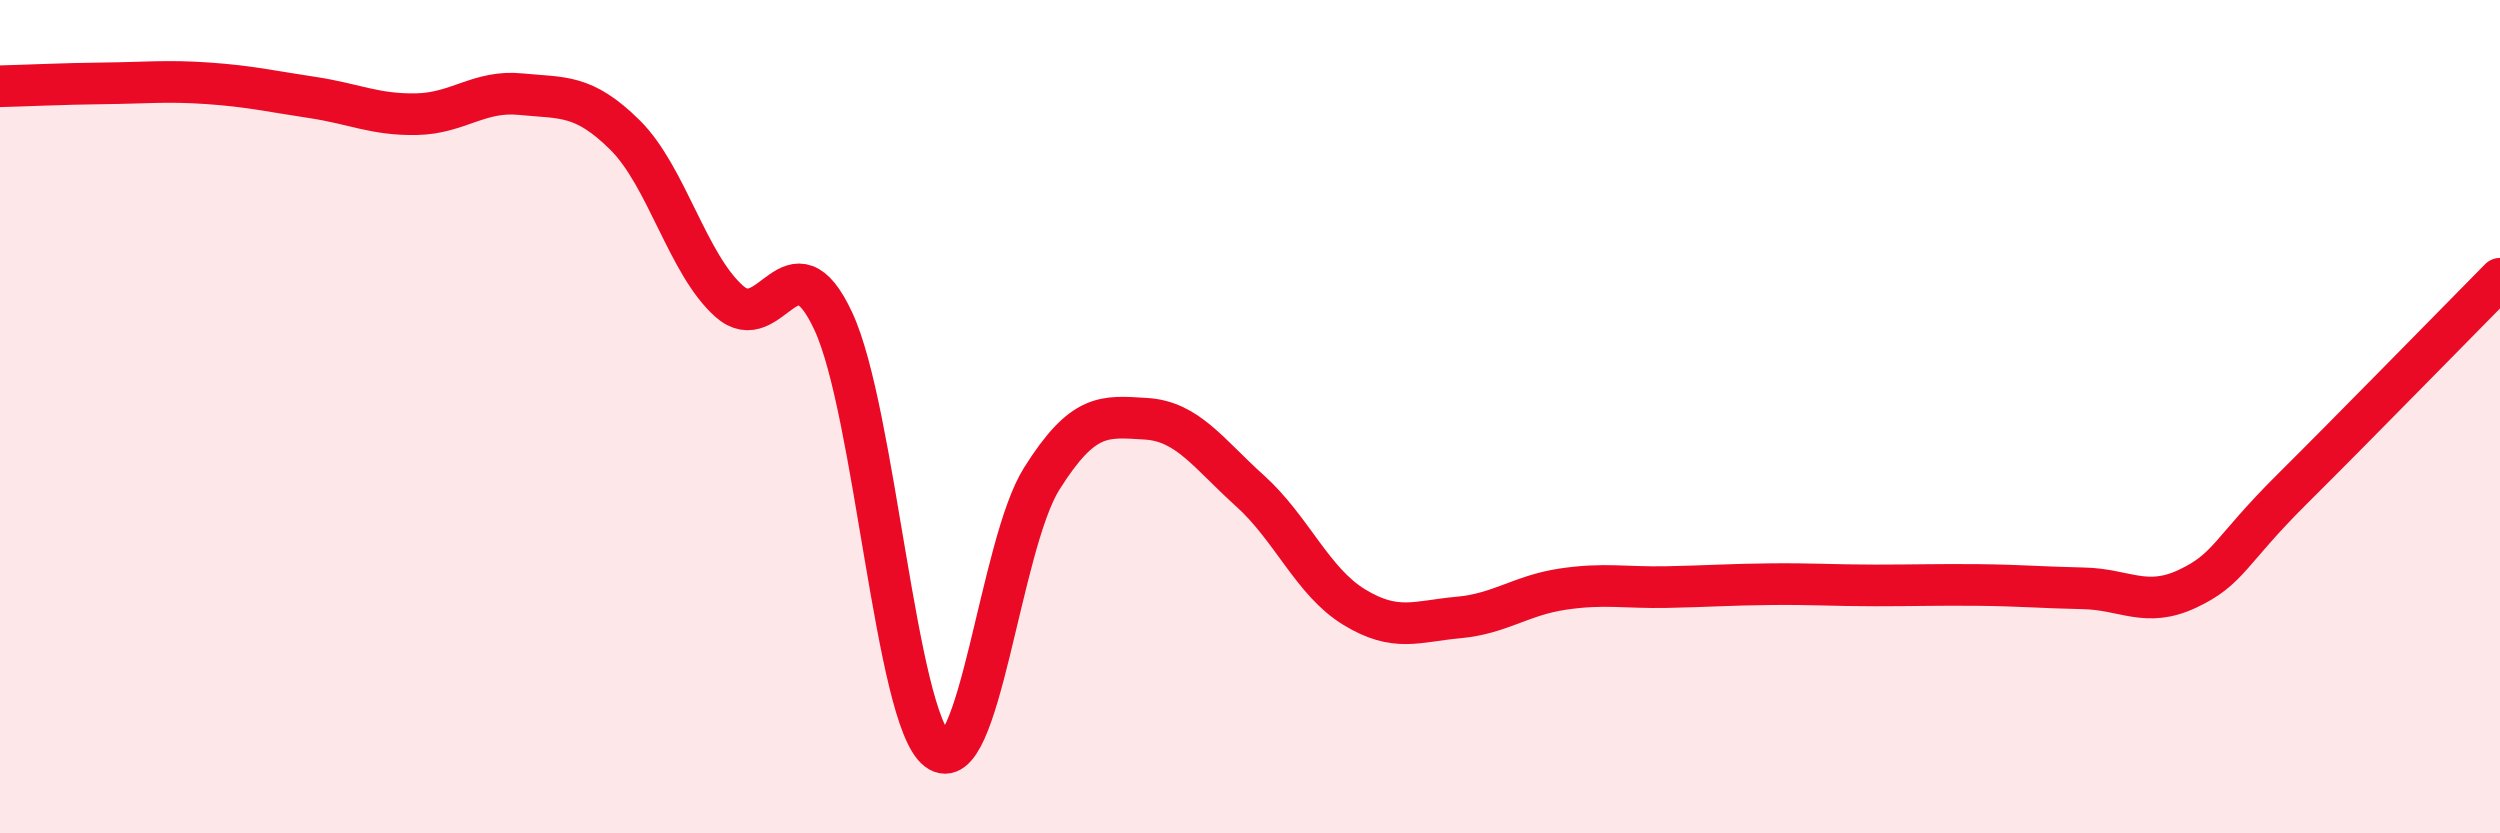 
    <svg width="60" height="20" viewBox="0 0 60 20" xmlns="http://www.w3.org/2000/svg">
      <path
        d="M 0,2.07 C 0.5,2.06 1.5,2.01 2.5,2 C 3.5,1.99 4,1.93 5,2 C 6,2.07 6.5,2.19 7.5,2.34 C 8.5,2.49 9,2.76 10,2.74 C 11,2.72 11.5,2.16 12.5,2.26 C 13.5,2.36 14,2.25 15,3.24 C 16,4.23 16.5,6.34 17.5,7.23 C 18.5,8.12 19,5.56 20,7.71 C 21,9.86 21.5,17.24 22.5,18 C 23.5,18.76 24,13.08 25,11.49 C 26,9.9 26.5,9.99 27.5,10.05 C 28.5,10.11 29,10.88 30,11.78 C 31,12.68 31.5,13.96 32.5,14.57 C 33.5,15.18 34,14.91 35,14.82 C 36,14.73 36.5,14.29 37.5,14.14 C 38.5,13.99 39,14.11 40,14.09 C 41,14.07 41.5,14.03 42.5,14.02 C 43.5,14.01 44,14.05 45,14.05 C 46,14.05 46.5,14.03 47.5,14.04 C 48.5,14.05 49,14.1 50,14.12 C 51,14.14 51.5,14.6 52.5,14.13 C 53.5,13.66 53.5,13.24 55,11.75 C 56.5,10.26 59,7.7 60,6.69L60 20L0 20Z"
        fill="#EB0A25"
        opacity="0.1"
        stroke-linecap="round"
        stroke-linejoin="round"
      />
      <path
        d="M 0,2.07 C 0.5,2.06 1.5,2.01 2.5,2 C 3.5,1.99 4,1.93 5,2 C 6,2.07 6.5,2.19 7.5,2.34 C 8.5,2.49 9,2.76 10,2.74 C 11,2.72 11.5,2.16 12.5,2.26 C 13.5,2.36 14,2.25 15,3.24 C 16,4.23 16.5,6.34 17.5,7.23 C 18.5,8.12 19,5.56 20,7.71 C 21,9.86 21.5,17.24 22.5,18 C 23.5,18.76 24,13.08 25,11.49 C 26,9.9 26.5,9.99 27.5,10.05 C 28.5,10.11 29,10.88 30,11.78 C 31,12.68 31.5,13.96 32.5,14.57 C 33.5,15.18 34,14.91 35,14.82 C 36,14.73 36.5,14.29 37.5,14.14 C 38.5,13.99 39,14.11 40,14.09 C 41,14.07 41.5,14.03 42.5,14.02 C 43.5,14.01 44,14.05 45,14.05 C 46,14.05 46.5,14.03 47.5,14.04 C 48.5,14.05 49,14.1 50,14.12 C 51,14.14 51.5,14.6 52.5,14.13 C 53.5,13.66 53.5,13.24 55,11.75 C 56.5,10.26 59,7.7 60,6.69"
        stroke="#EB0A25"
        stroke-width="1"
        fill="none"
        stroke-linecap="round"
        stroke-linejoin="round"
      />
    </svg>
  